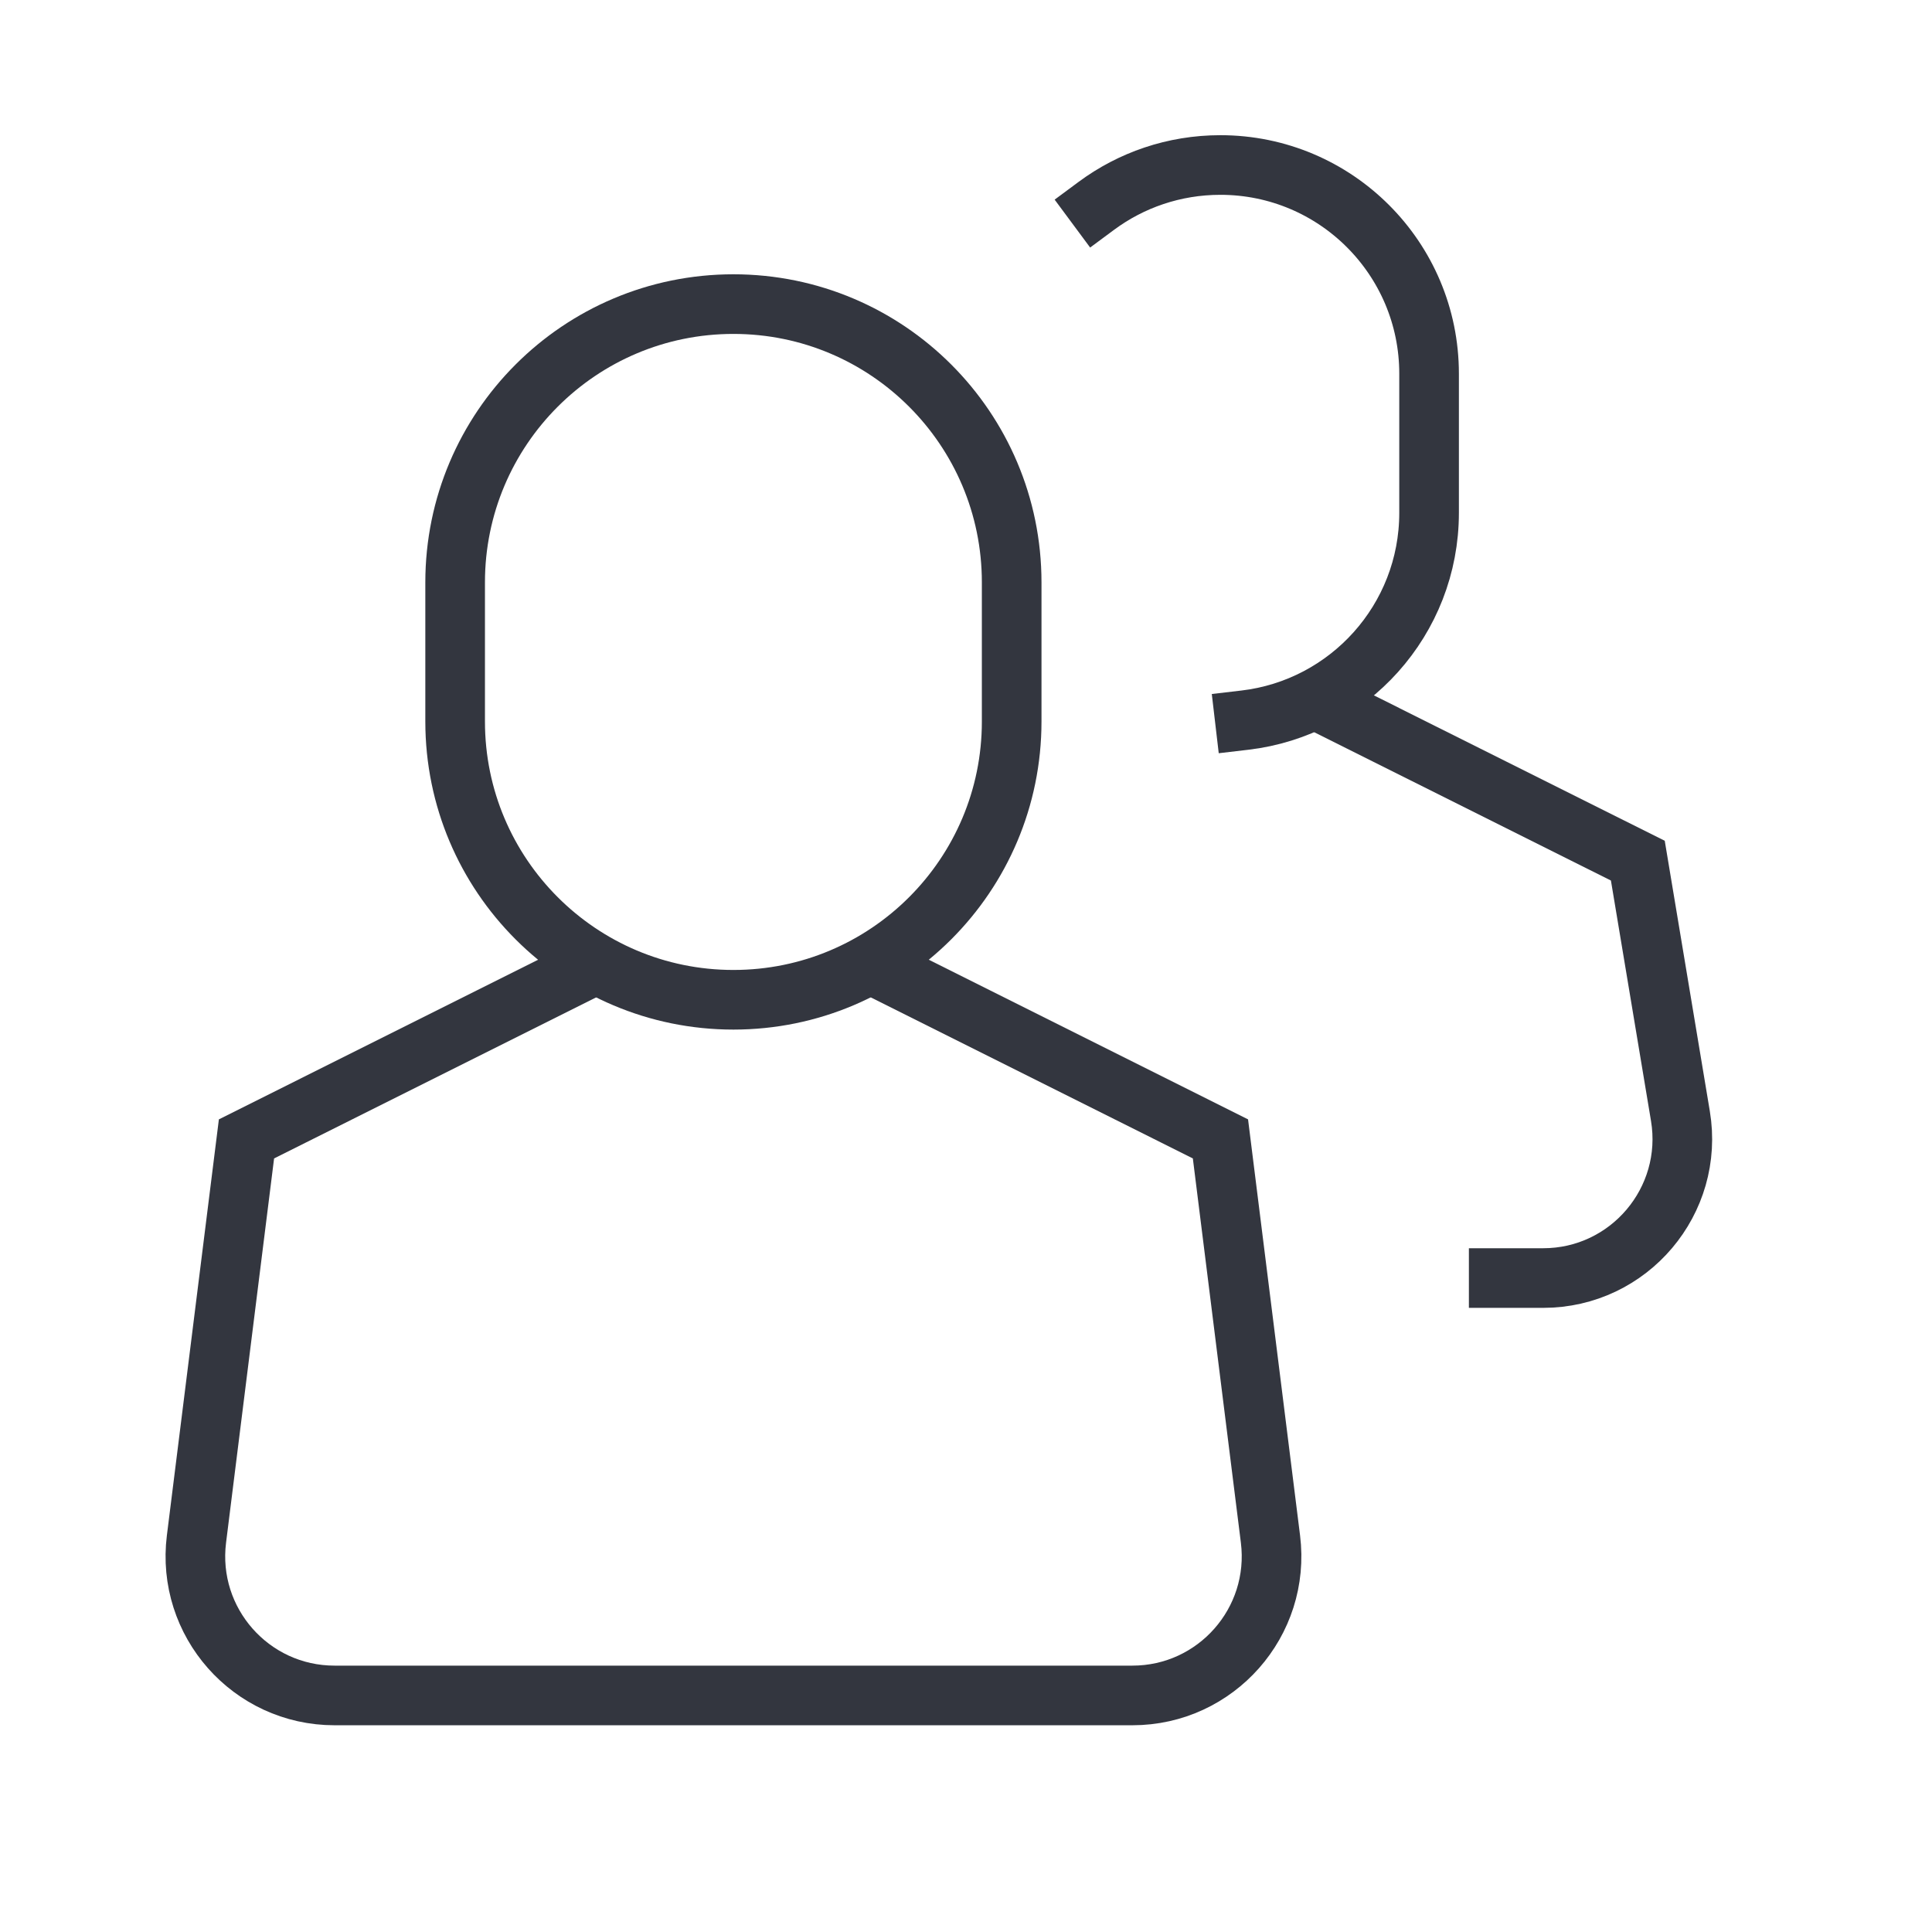<svg width="81" height="80" viewBox="0 0 81 80" fill="none" xmlns="http://www.w3.org/2000/svg">
<path d="M30.749 41.917C37.192 41.917 42.415 36.693 42.415 30.25V24.417C42.415 17.974 37.192 12.75 30.749 12.75C24.306 12.75 19.082 17.974 19.082 24.417V30.25C19.082 36.693 24.306 41.917 30.749 41.917Z" stroke="#33363F" stroke-width="2.5" stroke-miterlimit="10" stroke-linecap="square"/>
<path d="M25.02 40.406L10.334 47.75L8.237 64.527C7.803 68.01 10.518 71.084 14.027 71.084H30.751H47.475C50.984 71.084 53.699 68.01 53.265 64.527L51.168 47.75L36.482 40.406" stroke="#33363F" stroke-width="2.5" stroke-miterlimit="10"/>
<path d="M62.834 53.584H64.697C68.302 53.584 71.044 50.346 70.452 46.791L68.667 36.084L55.113 29.309L57 30.251" stroke="#33363F" stroke-width="2.5" stroke-miterlimit="10" stroke-linecap="square"/>
<path d="M45.965 8.63C47.417 7.554 49.217 6.918 51.165 6.918C55.998 6.918 59.915 10.835 59.915 15.668V21.501C59.915 25.987 56.541 29.683 52.192 30.193" stroke="#33363F" stroke-width="2.5" stroke-miterlimit="10" stroke-linecap="square"/>
</svg>

